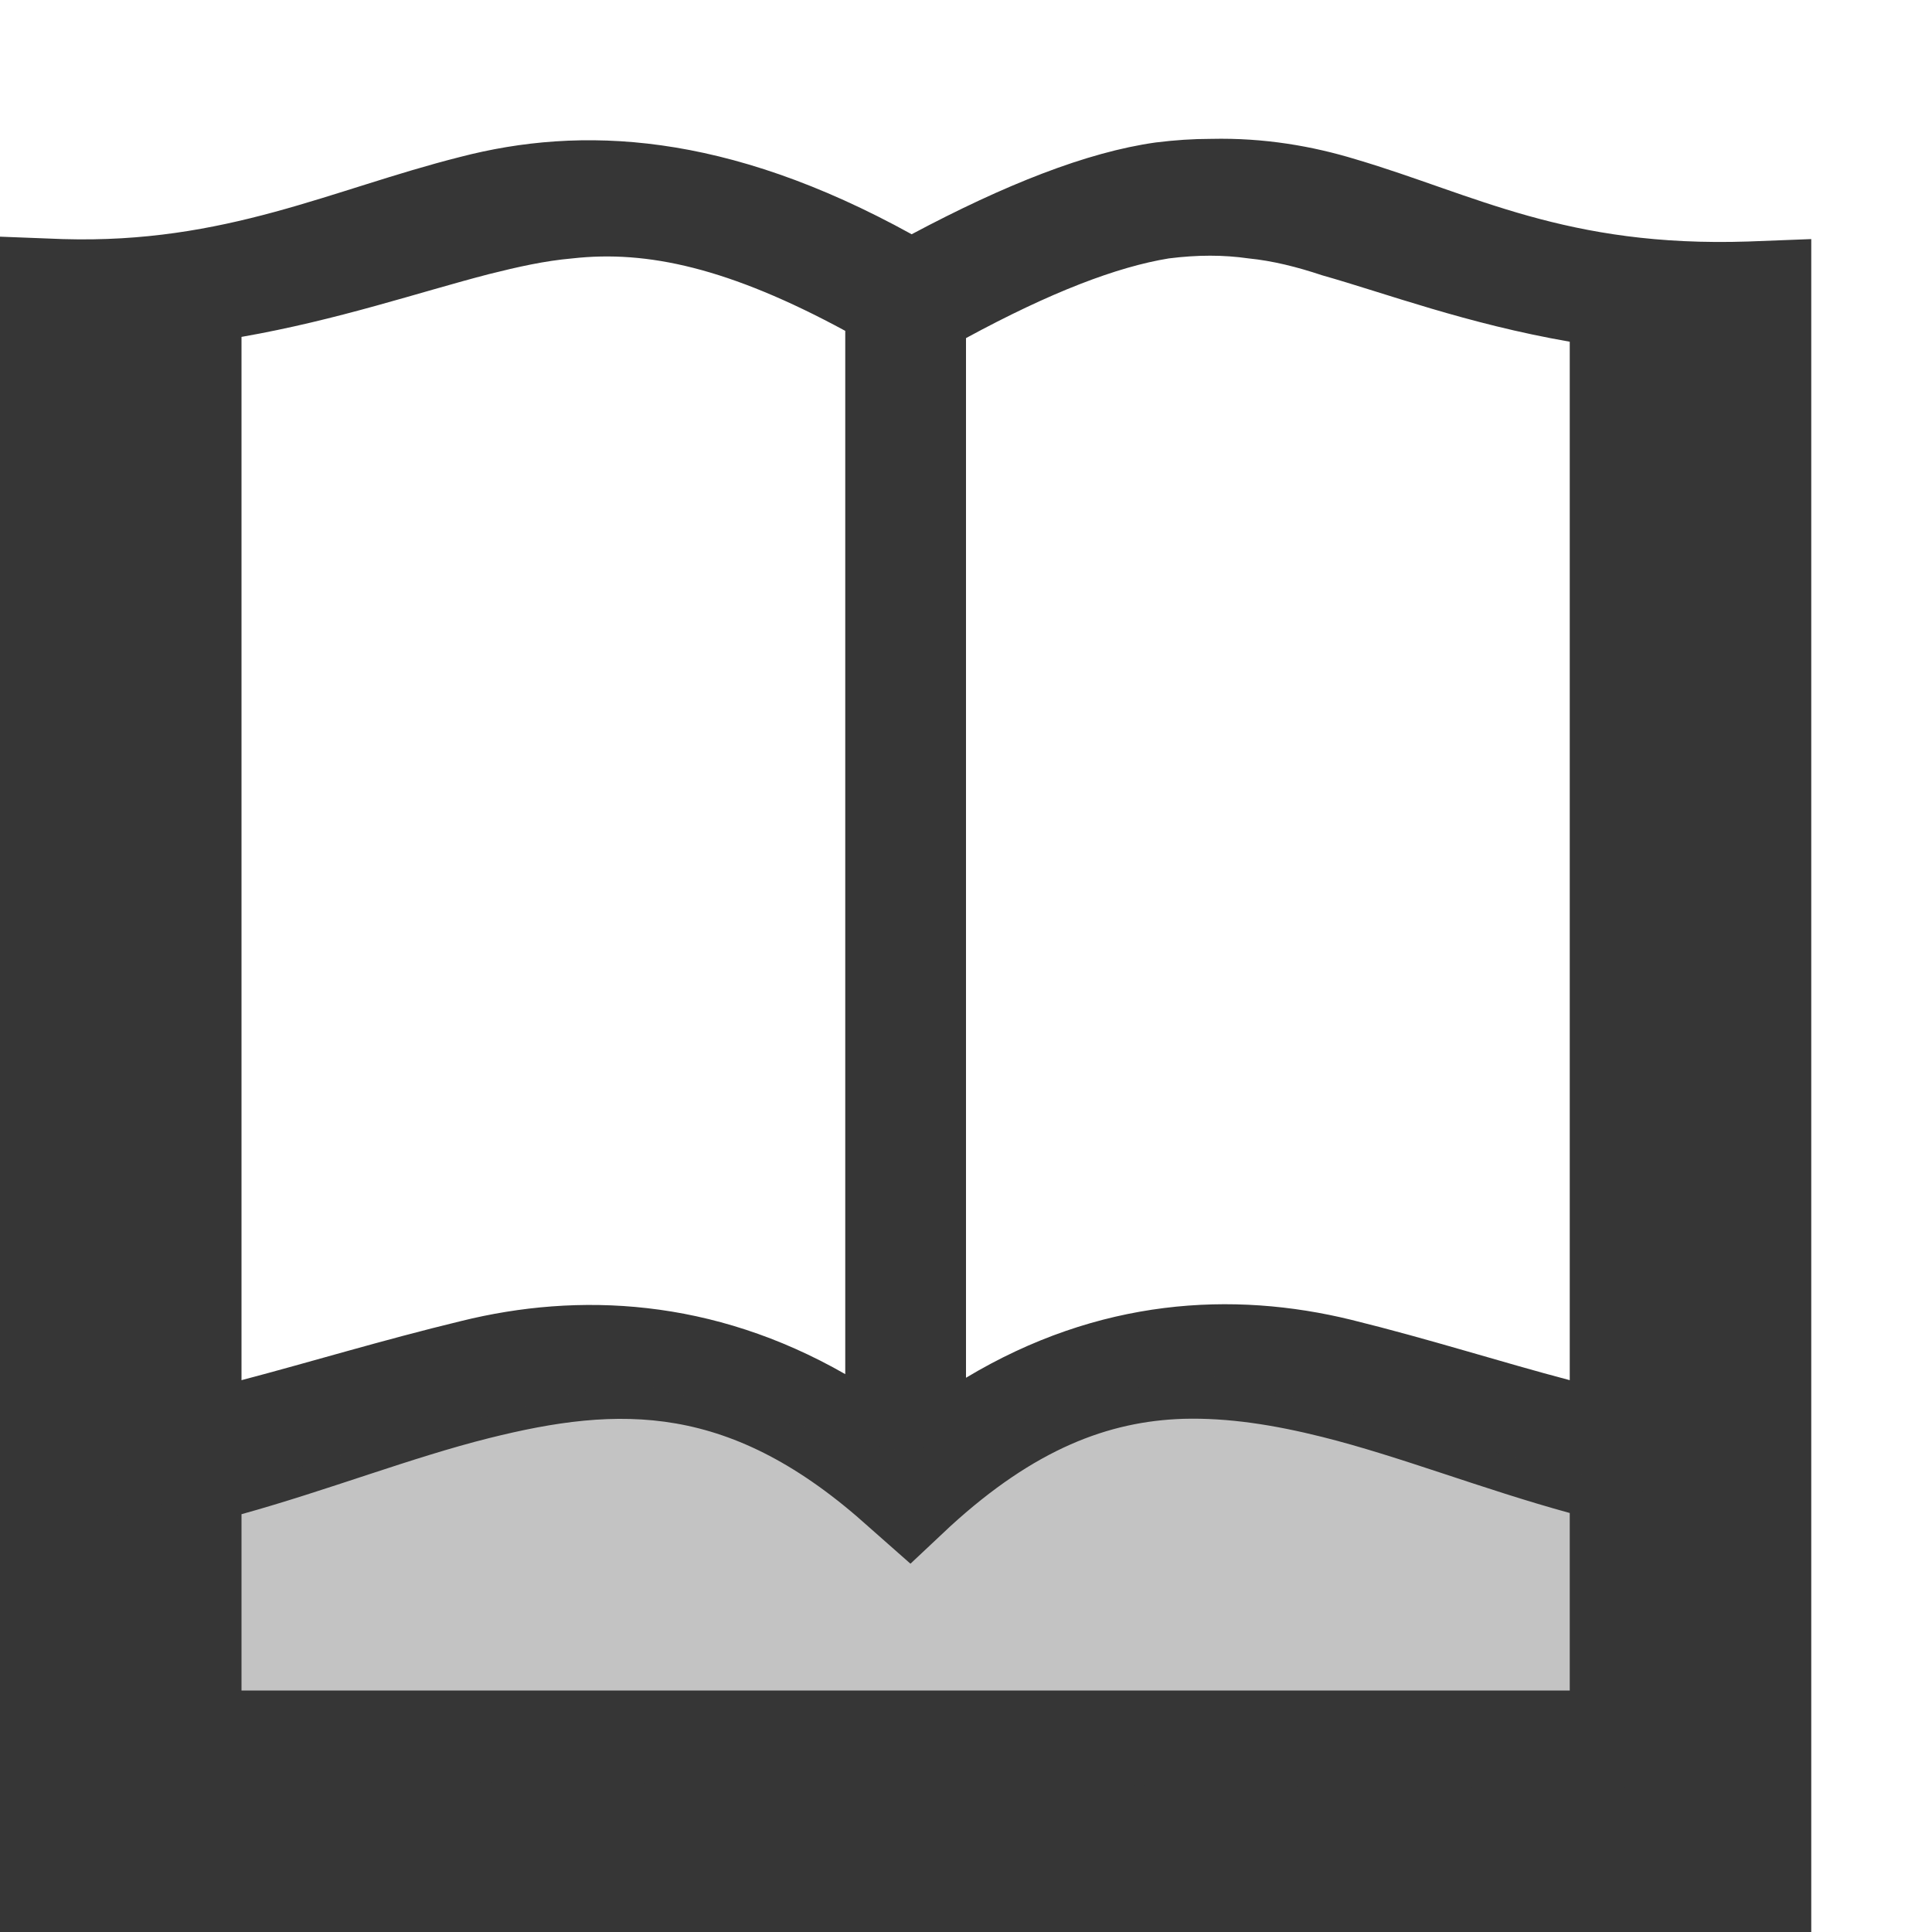 <svg xmlns="http://www.w3.org/2000/svg" width="16" height="16"><path d="M10.03 1.15c-.15 0-.3.01-.46.03-.57.08-1.25.35-2.02.76-1.54-.85-2.74-.9-3.74-.64-1.07.27-1.94.72-3.29.68L0 1.96V16h15V1.98l-.52.02c-1.51.05-2.27-.39-3.25-.68-.36-.11-.76-.18-1.2-.17zm-5.29.99c.62-.07 1.3.08 2.26.6v8.64c-1.1-.63-2.21-.68-3.18-.44-.66.16-1.25.34-1.82.49V2.79c.8-.14 1.47-.37 2.05-.52.24-.06.46-.11.69-.13zm5.6 0c.2.02.4.07.61.14.53.15 1.19.4 2.05.55v8.6c-.57-.15-1.16-.34-1.81-.5-.98-.24-2.09-.18-3.19.48V2.8c.7-.38 1.25-.59 1.68-.66.24-.03.45-.03.66 0zm-.54 9.61c.37-.01.75.05 1.15.15.64.16 1.32.43 2.05.63V14H2v-1.46c.72-.2 1.41-.47 2.05-.63 1.08-.27 2-.3 3.15.74l.34.3.33-.31c.7-.64 1.31-.87 1.93-.89z" fill="#363636"/><path d="M.94 14.75v-2.19l4.22-1.13 2.34.6 2.39-.67 3.74 1v2.45z" opacity=".3" fill="#363636"/></svg>